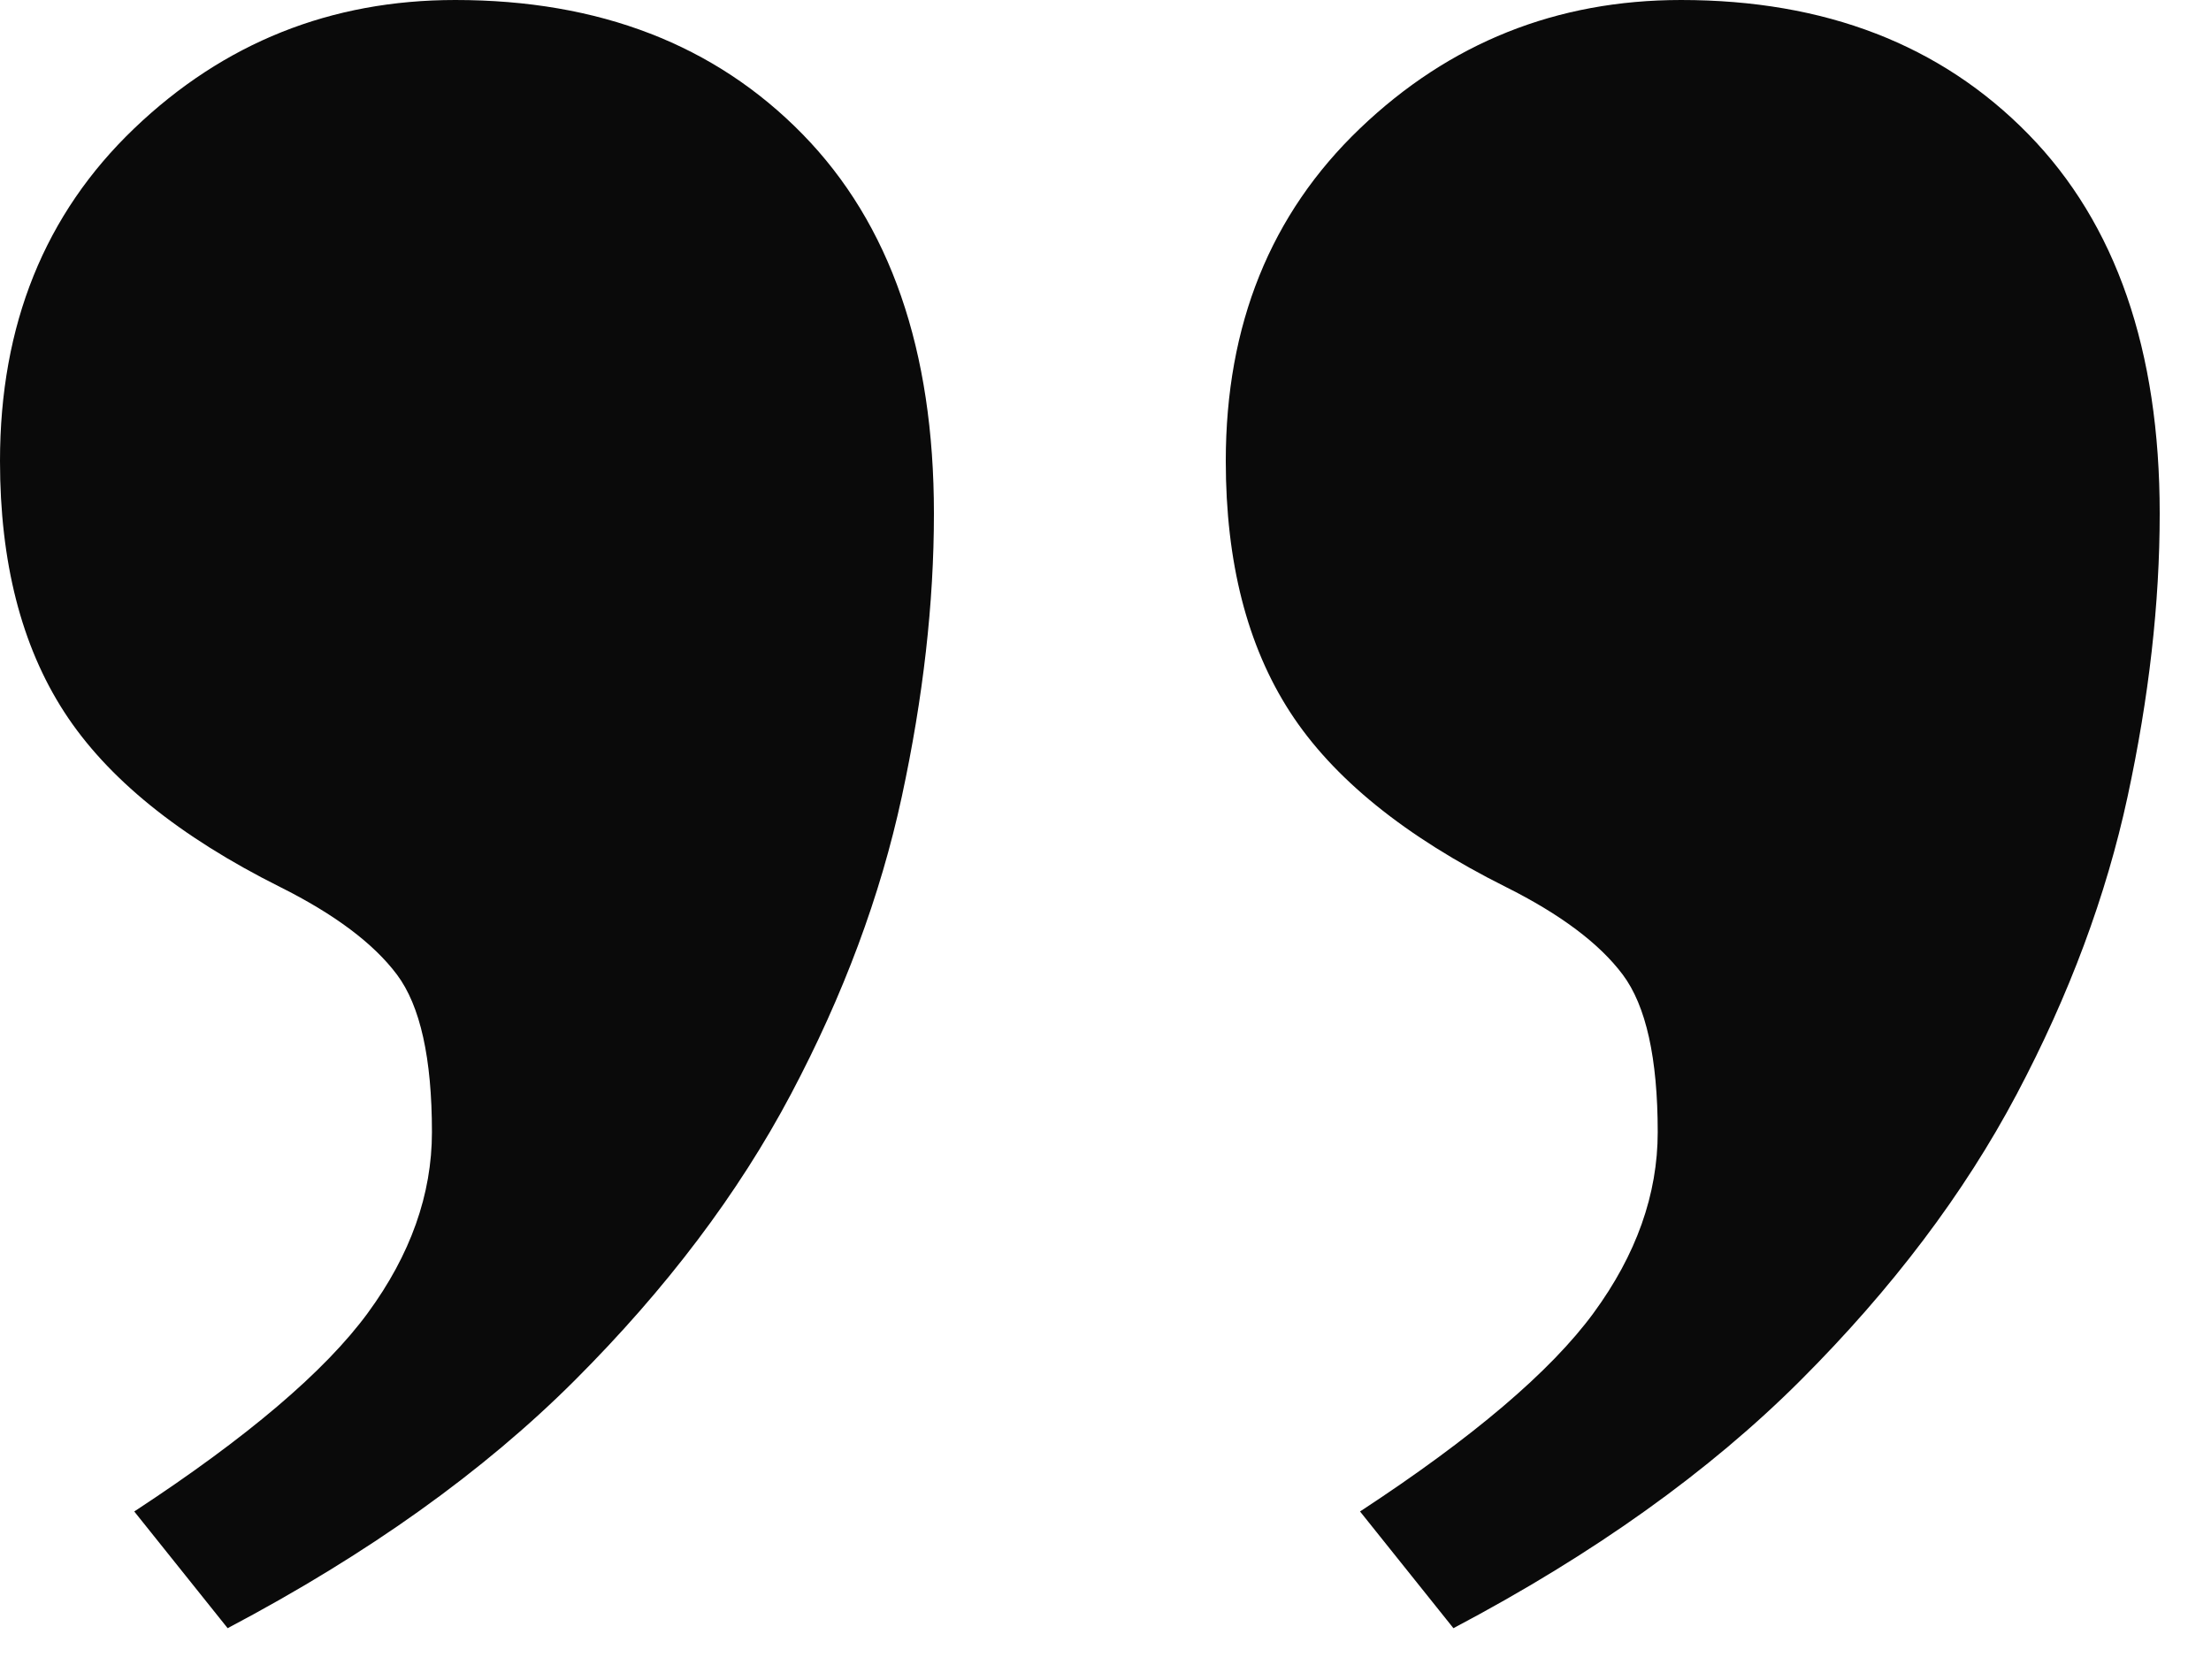 <?xml version="1.0" encoding="UTF-8"?>
<svg width="25px" height="19px" viewBox="0 0 25 19" version="1.1" xmlns="http://www.w3.org/2000/svg" xmlns:xlink="http://www.w3.org/1999/xlink">
    <title>quote</title>
    <g id="quote" stroke="none" stroke-width="1" fill="none" fill-rule="evenodd">
        <path d="M2.574,18.414 C4.158,17.578 5.467,16.643 6.501,15.609 C7.535,14.575 8.349,13.497 8.943,12.375 C9.537,11.253 9.955,10.131 10.197,9.009 C10.439,7.887 10.56,6.82 10.56,5.808 C10.56,3.96 10.065,2.53 9.075,1.518 C8.085,0.506 6.776,-2.27373675e-13 5.148,-2.27373675e-13 C3.74,-2.27373675e-13 2.53,0.484 1.518,1.452 C0.506,2.42 -9.09494702e-13,3.674 -9.09494702e-13,5.214 C-9.09494702e-13,6.358 0.242,7.304 0.726,8.052 C1.21,8.8 2.024,9.46 3.168,10.032 C3.784,10.34 4.224,10.67 4.488,11.022 C4.752,11.374 4.884,11.968 4.884,12.804 C4.884,13.508 4.642,14.19 4.158,14.85 C3.674,15.51 2.794,16.258 1.518,17.094 L1.518,17.094 L2.574,18.414 Z M16.434,18.414 C18.018,17.578 19.327,16.643 20.361,15.609 C21.395,14.575 22.209,13.497 22.803,12.375 C23.397,11.253 23.815,10.131 24.057,9.009 C24.299,7.887 24.42,6.82 24.42,5.808 C24.42,3.96 23.925,2.53 22.935,1.518 C21.945,0.506 20.636,-2.27373675e-13 19.008,-2.27373675e-13 C17.6,-2.27373675e-13 16.39,0.484 15.378,1.452 C14.366,2.42 13.86,3.674 13.86,5.214 C13.86,6.358 14.102,7.304 14.586,8.052 C15.07,8.8 15.884,9.46 17.028,10.032 C17.644,10.34 18.084,10.67 18.348,11.022 C18.612,11.374 18.744,11.968 18.744,12.804 C18.744,13.508 18.502,14.19 18.018,14.85 C17.534,15.51 16.654,16.258 15.378,17.094 L15.378,17.094 L16.434,18.414 Z" id="”" fill="#0A0A0A" fill-rule="nonzero"></path>
    </g>
</svg>